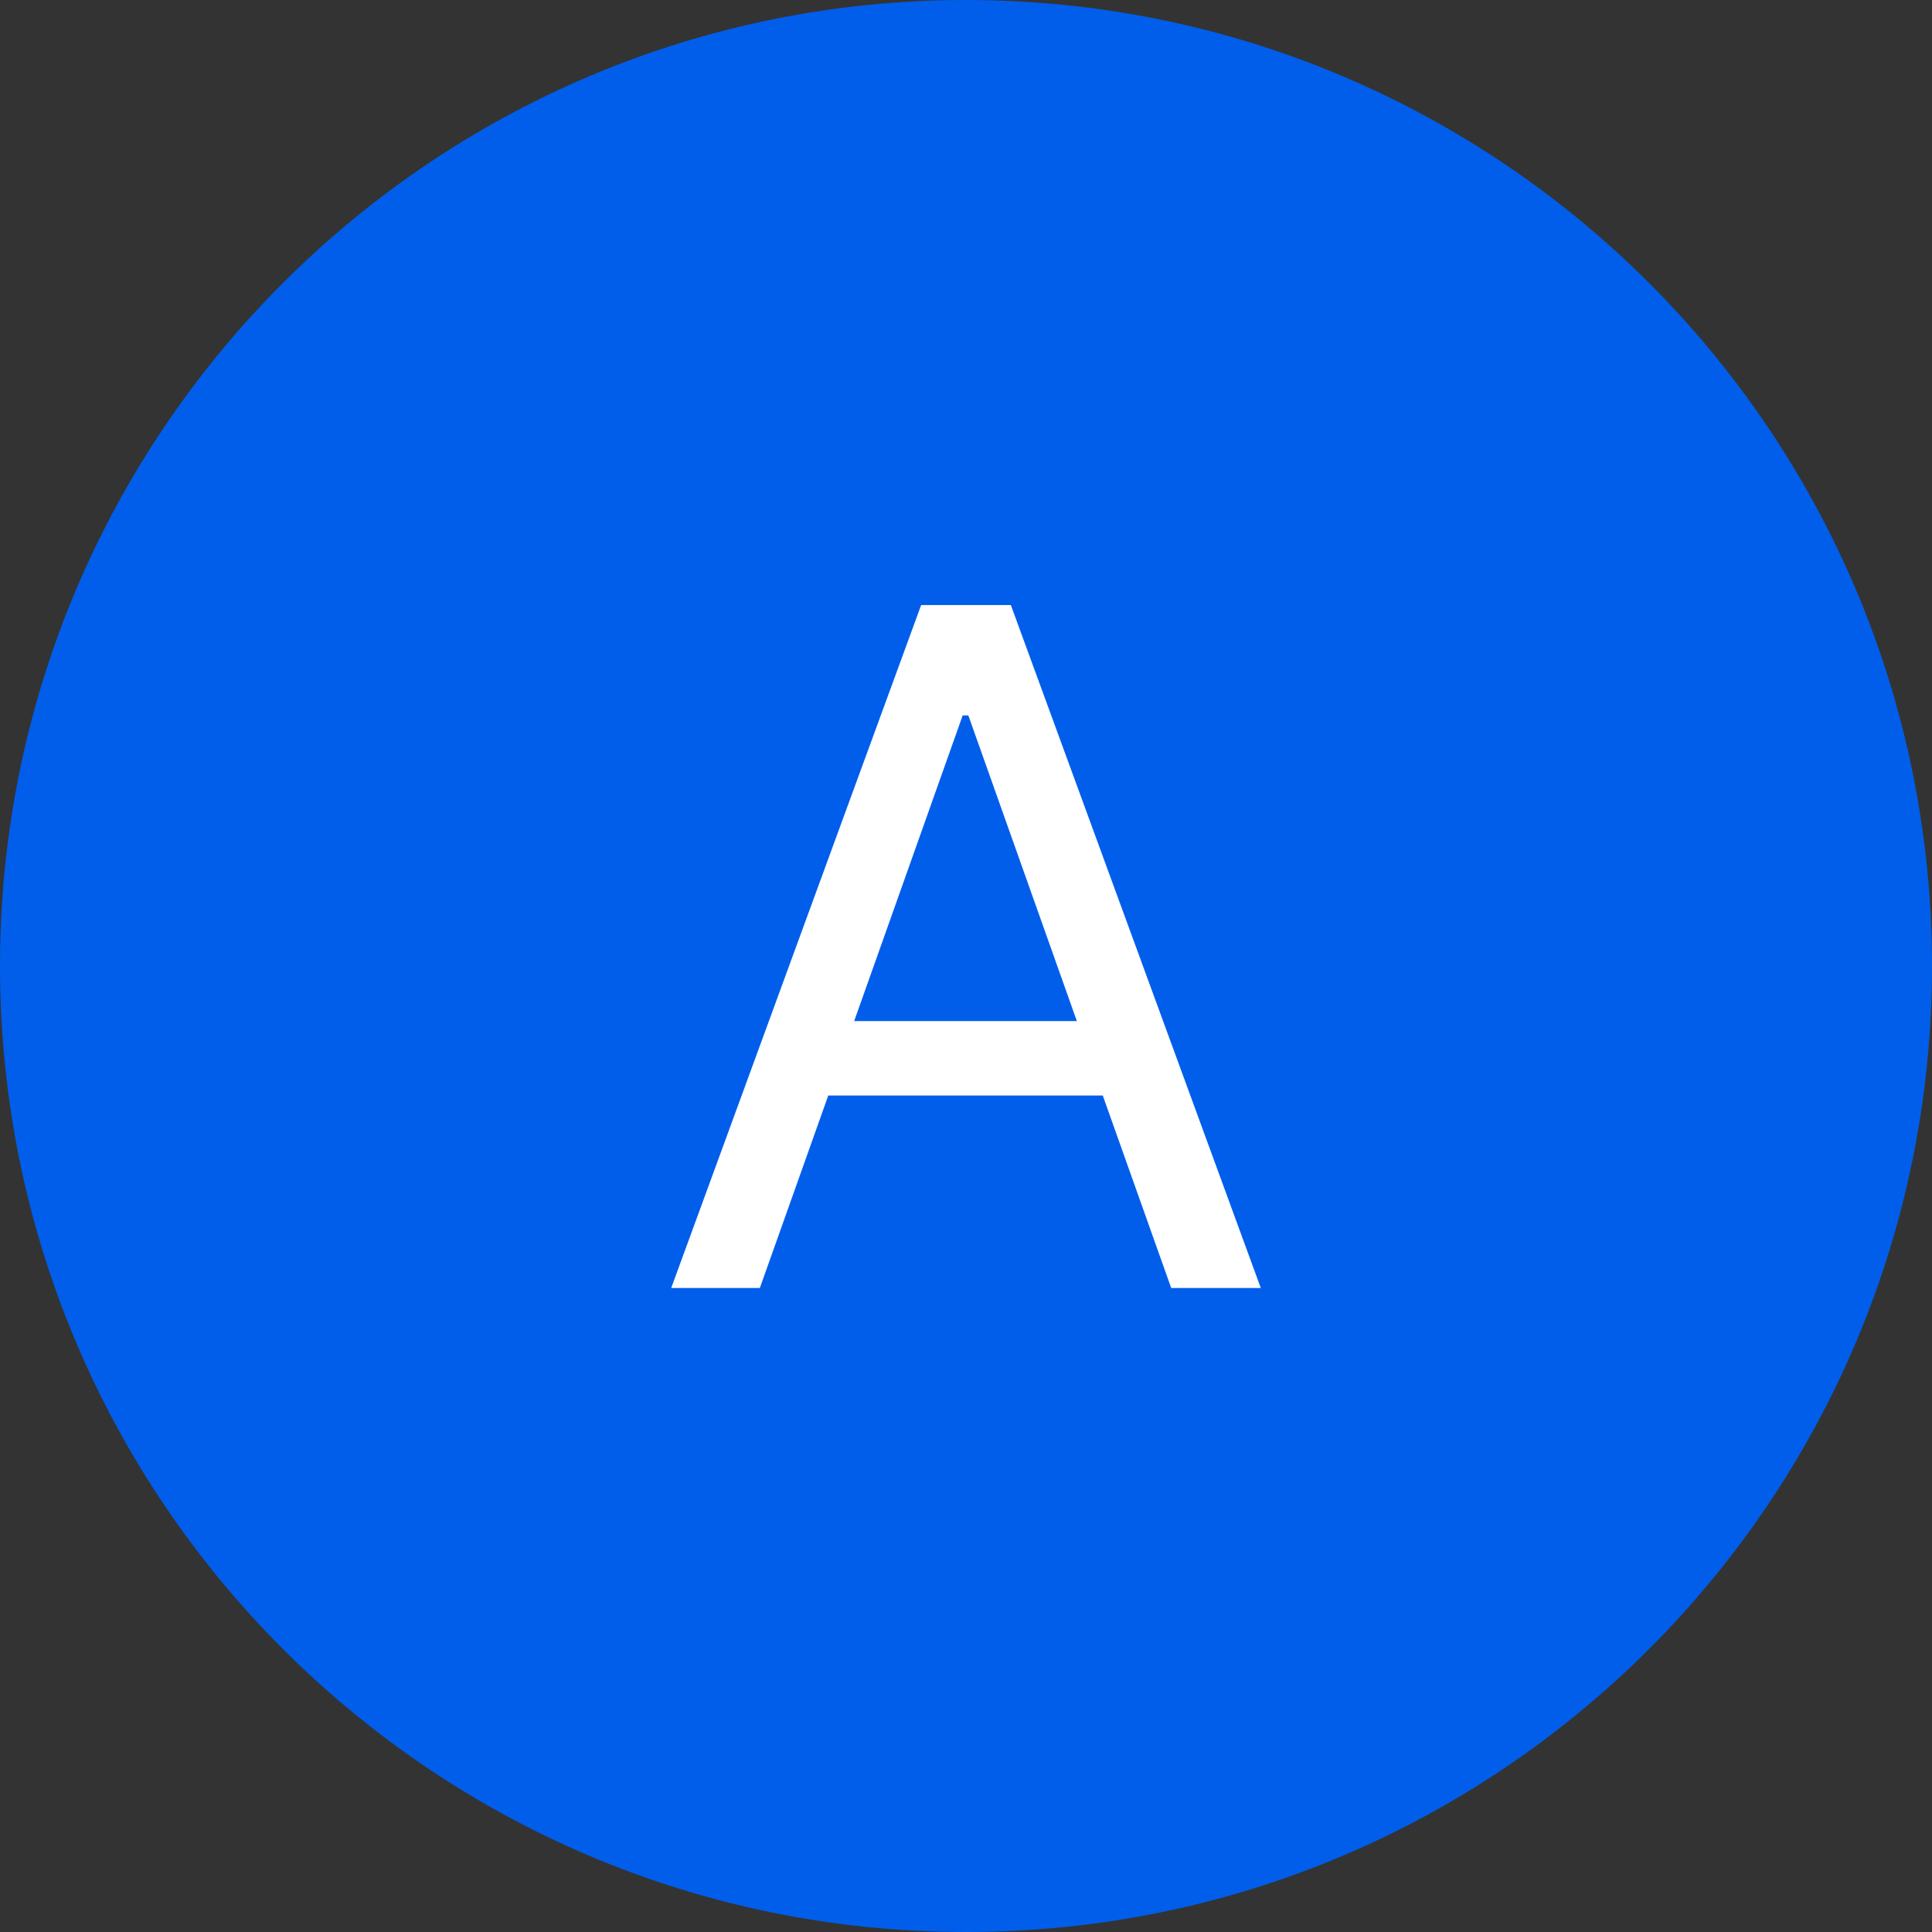<svg width="24" height="24" viewBox="0 0 24 24" fill="none" xmlns="http://www.w3.org/2000/svg">
<rect x="0" y="0" width="24" height="24" fill="#333333" stroke="none"/>
<path d="M0 12C0 5.373 5.373 0 12 0C18.627 0 24 5.373 24 12C24 18.627 18.627 24 12 24C5.373 24 0 18.627 0 12Z" fill="#005EEB"/>
<path d="M9.439 16H8.338L11.443 7.516H12.557L15.662 16H14.549L13.699 13.609H10.289L9.439 16ZM10.611 12.684H13.377L12.029 8.887H11.959L10.611 12.684Z" fill="white"/>
</svg>
